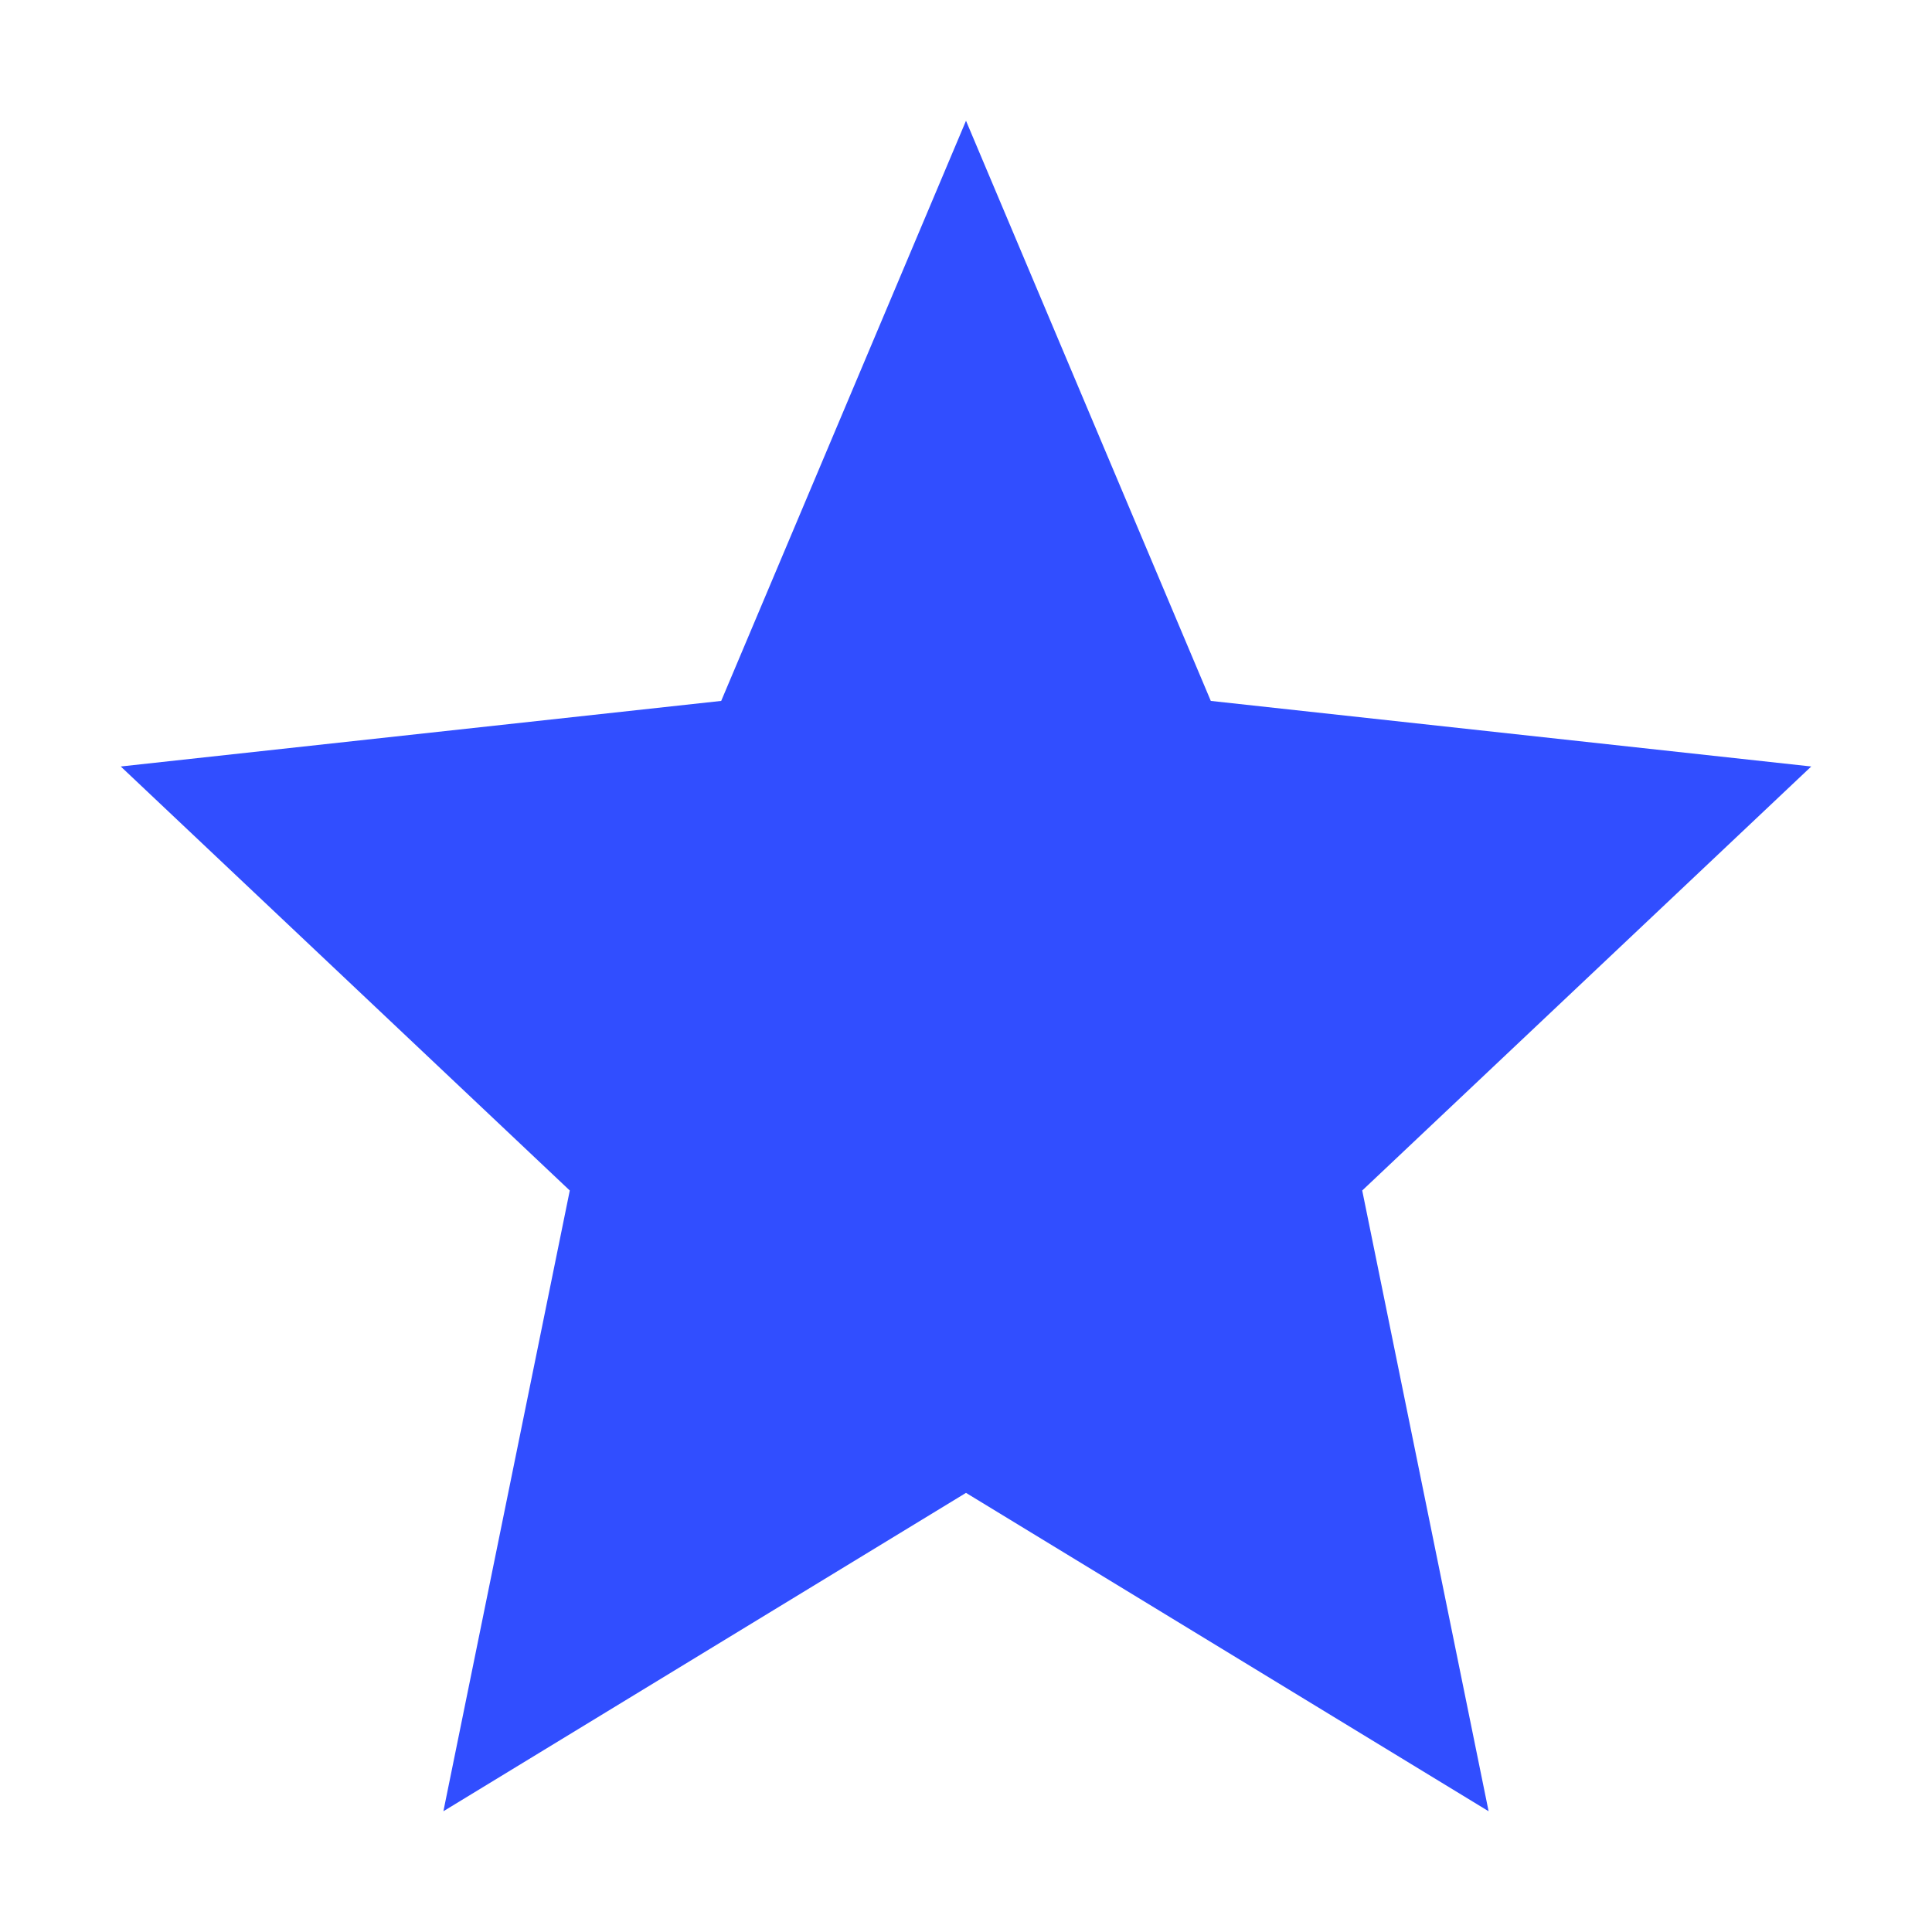 <svg width="48" height="48" viewBox="0 0 48 48" fill="none" xmlns="http://www.w3.org/2000/svg">
<path d="M24 3L17.918 17.414L3 19.043L14.156 29.578L11.016 45L24 37.09L36.984 45L33.844 29.578L45 19.043L30.082 17.414L24 3Z" fill="#314EFF"/>
</svg>
